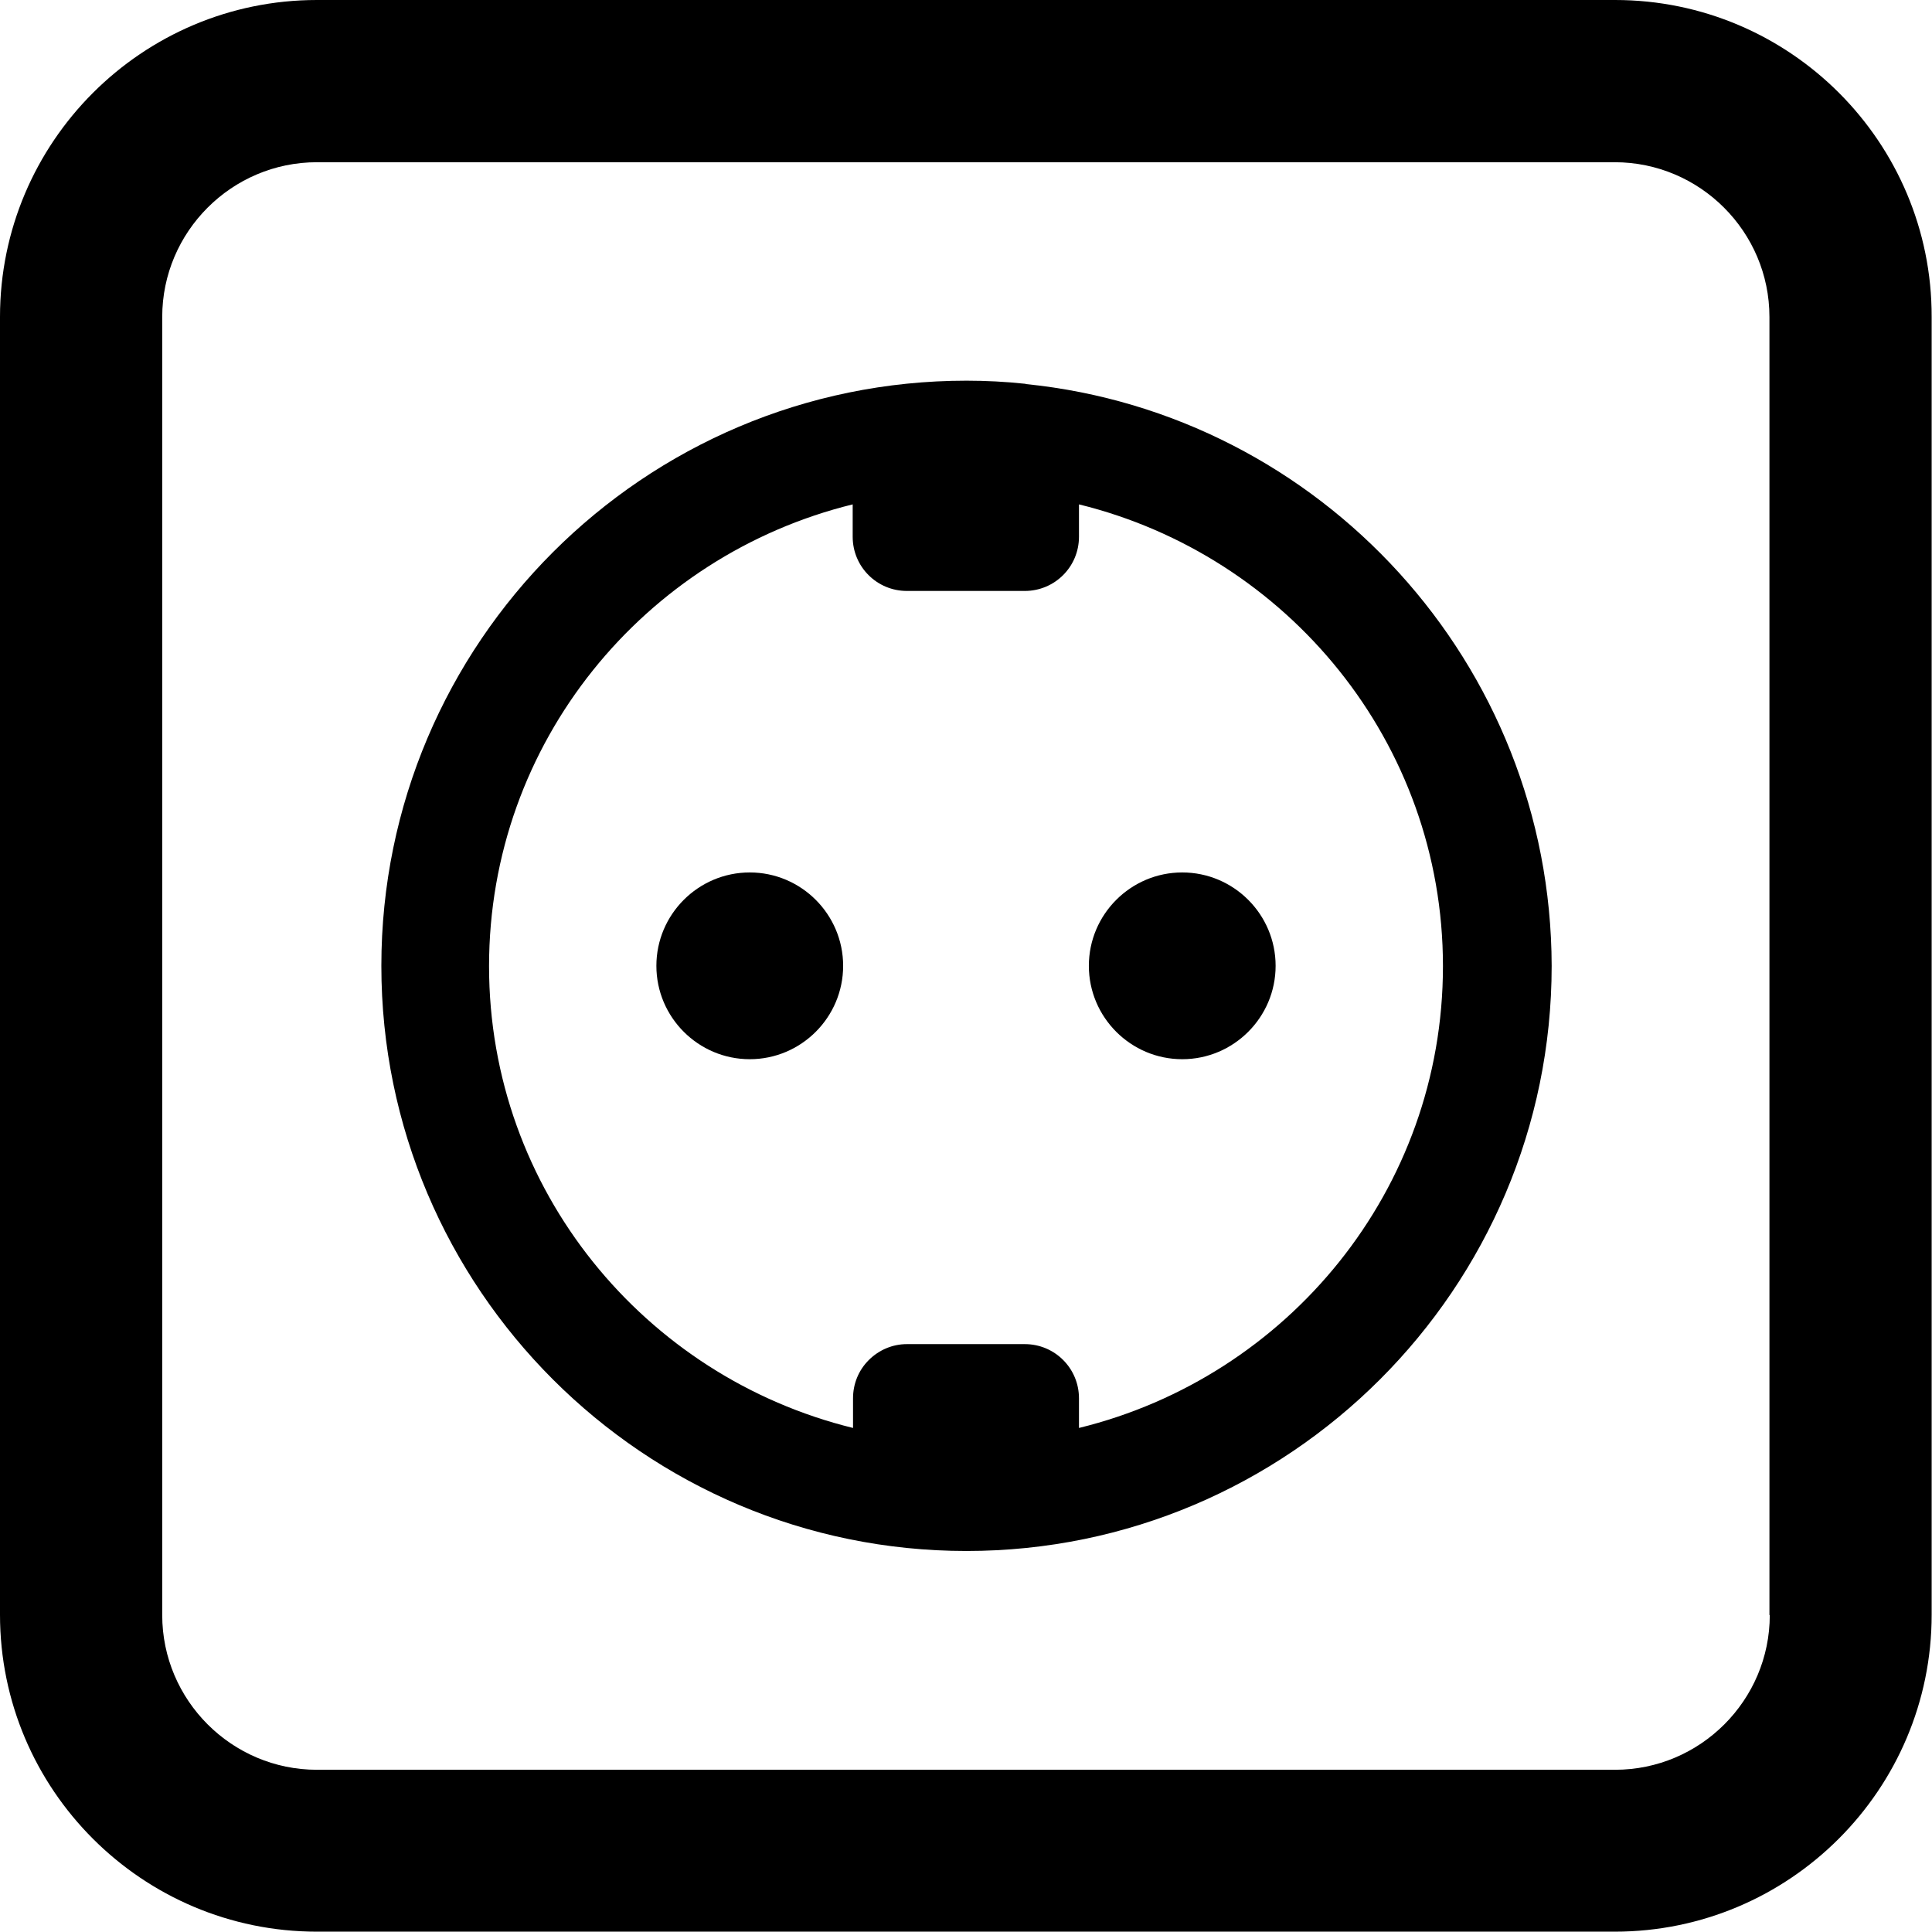 <svg viewBox="0 0 566.9 566.9" xmlns="http://www.w3.org/2000/svg"><path d="M316.6 419v-8.7c0-8.8-7.1-15.9-15.9-15.9h-34.6c-4.2 0-8.2 1.7-11.2 4.7s-4.6 7-4.6 11.2v8.7c-61.1-15-106.8-69.8-106.8-135.5S189.1 163 250.2 148v9.5c0 8.8 7.1 15.9 15.9 15.9h34.6c8.8 0 15.9-7.1 15.9-15.9V148c61.1 15 106.8 69.8 106.8 135.5S377.8 404 316.6 419m-15.5-306.3c-.1 0-.2-.1-.3-.1h-.1c-5.6-.6-11.4-.9-17.1-.9-94.7 0-171.7 77-171.7 171.7s77 171.7 171.7 171.7c94.6 0 171.7-77 171.7-171.7-.2-88.7-67.8-161.9-154.2-170.7"/><path d="M220 256c-15.1 0-27.4 12.3-27.4 27.4s12.3 27.4 27.4 27.4 27.4-12.3 27.4-27.4S235.1 256 220 256m126.9 0c-15.1 0-27.4 12.3-27.4 27.4s12.3 27.4 27.4 27.4 27.4-12.3 27.4-27.4S362 256 346.9 256"/><path d="M519.3 473.9c0 25-20.4 45.4-45.4 45.4H93c-25 0-45.4-20.4-45.4-45.4V93C47.6 68 68 47.6 93 47.6h380.8c25 0 45.4 20.4 45.4 45.4v380.9zM473.9 0H93C41.7 0 0 41.7 0 93v380.8c0 51.3 41.7 93 93 93h380.8c51.3 0 93-41.7 93-93V93c.1-51.3-41.6-93-92.9-93"/></svg>